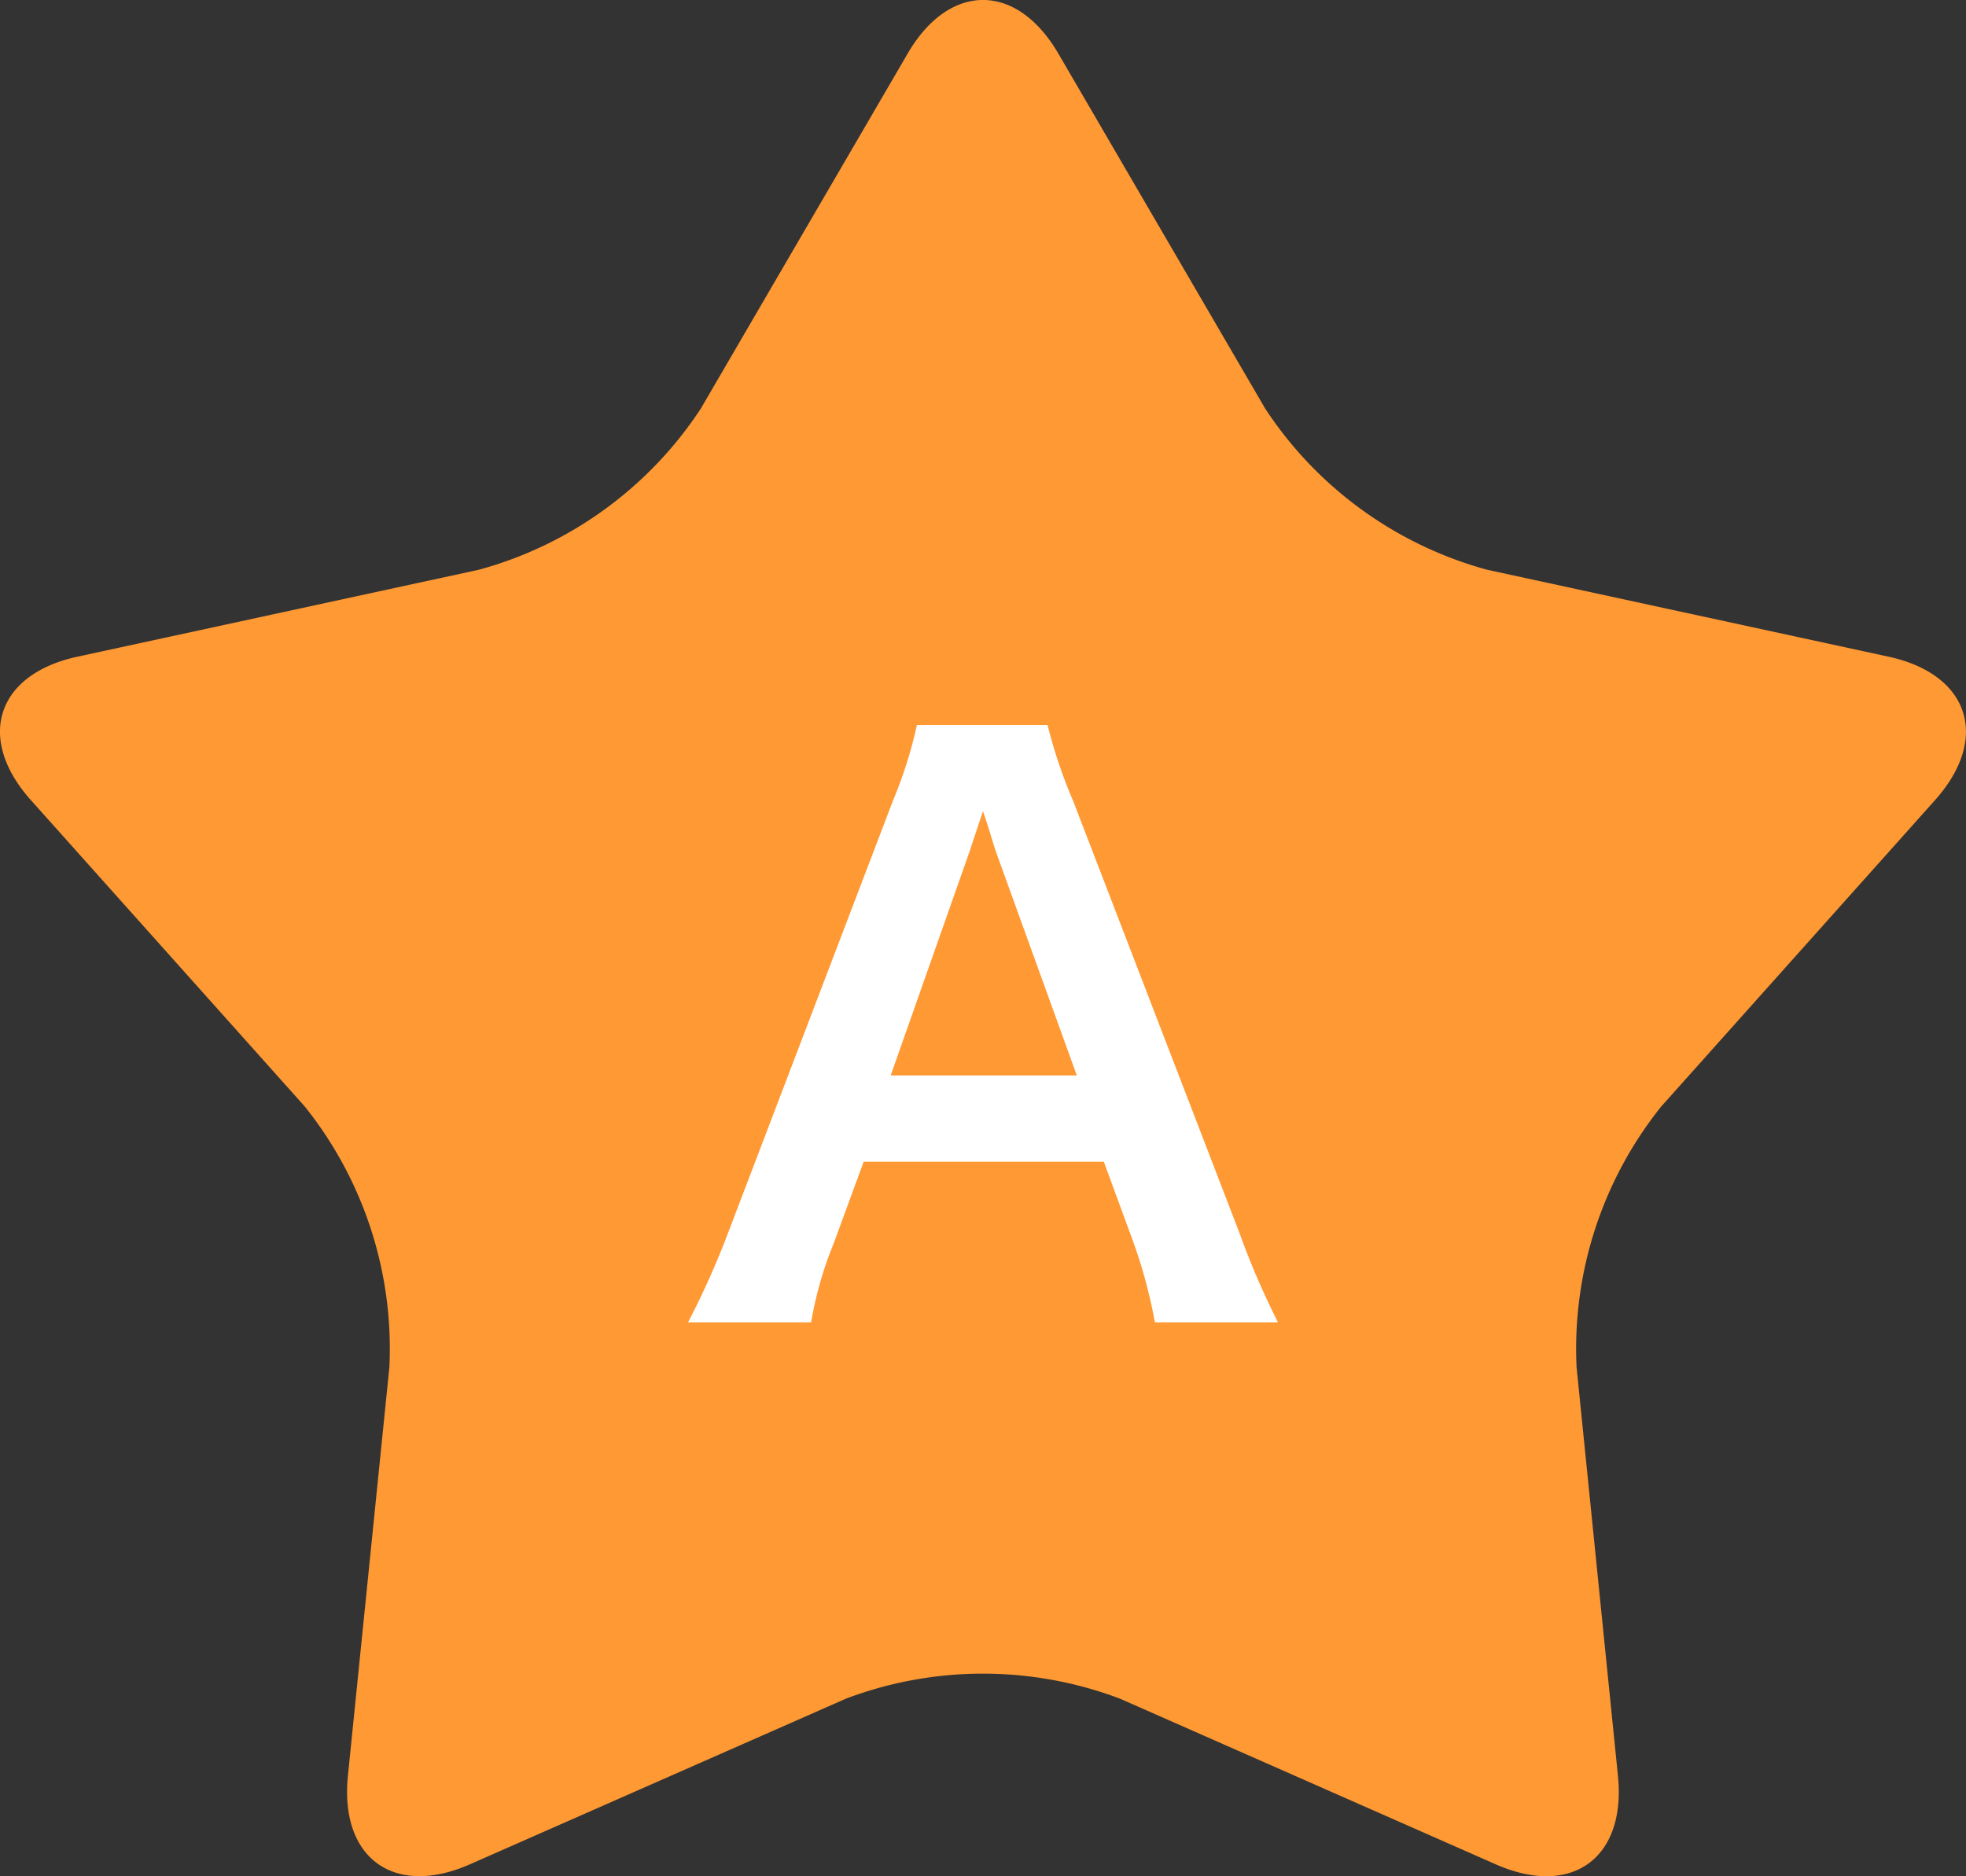 <svg xmlns="http://www.w3.org/2000/svg" width="41.906" height="40" viewBox="0 0 41.906 40"><rect x="0" y="0" width="41.906" height="40" fill="#333333" stroke="none"/><path d="M23.874,36.215a8.262,8.262,0,0,0-5.844,0l-8.014,3.531c-1.614.711-2.778-.13-2.6-1.889L8.3,29.145a8.262,8.262,0,0,0-1.806-5.558L.657,17.057C-.517,15.742-.078,14.374,1.651,14l8.559-1.854a8.26,8.26,0,0,0,4.728-3.435l4.408-7.567c.887-1.524,2.324-1.528,3.214,0l4.408,7.567A8.26,8.26,0,0,0,31.7,12.147L40.254,14c1.723.373,2.171,1.738.993,3.057l-5.836,6.531a8.26,8.26,0,0,0-1.806,5.558l.882,8.713c.178,1.754-.982,2.6-2.6,1.889Z" transform="translate(0 0)" fill="#f93"/><path d="M6.288.192A16.791,16.791,0,0,1,5.472-1.7L1.92-10.928a10.6,10.6,0,0,1-.544-1.616H-1.408a9.477,9.477,0,0,1-.512,1.616L-5.44-1.7A17.489,17.489,0,0,1-6.288.192h2.624a7.98,7.98,0,0,1,.48-1.68l.64-1.744h5.12l.64,1.744A10.758,10.758,0,0,1,3.664.192ZM2-5.072H-1.968L-.3-9.808c.048-.144.048-.144.3-.9.176.528.224.72.288.9Z" transform="translate(20.953 28)" fill="#fff"/></svg>